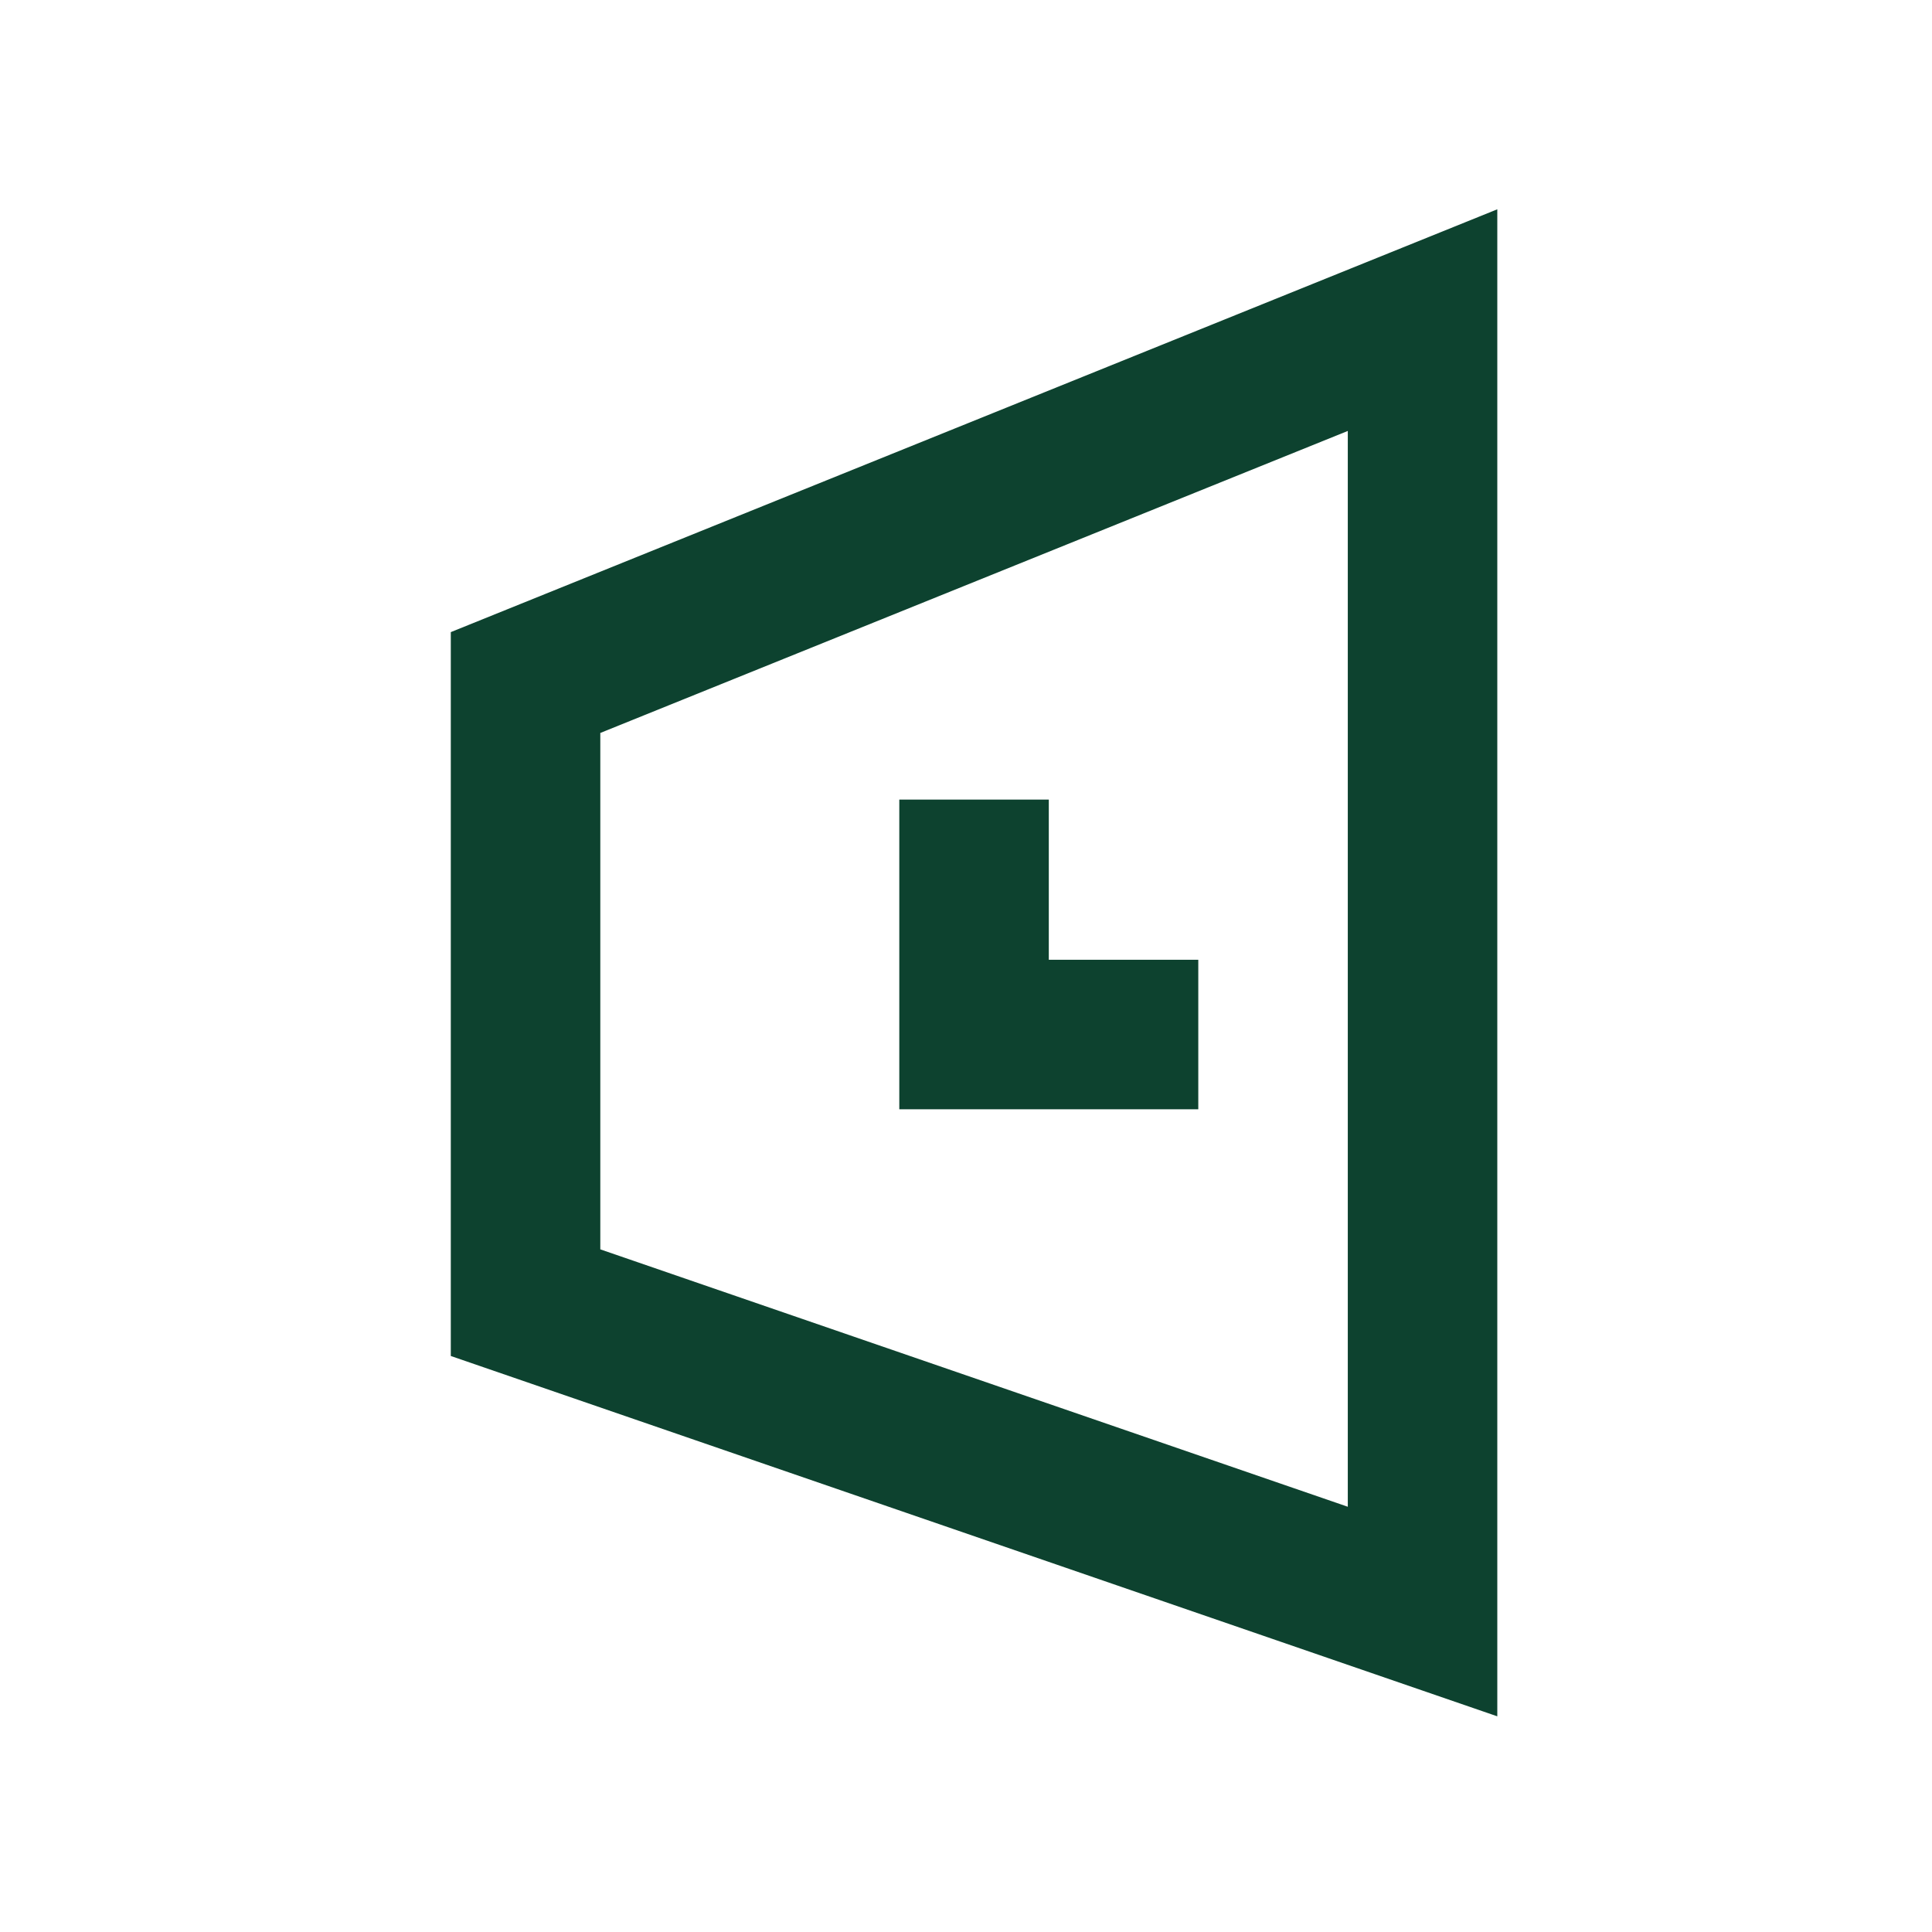 <?xml version="1.0" encoding="UTF-8"?> <svg xmlns="http://www.w3.org/2000/svg" width="120" height="120" viewBox="0 0 120 120" fill="none"><path fill-rule="evenodd" clip-rule="evenodd" d="M93 13L28 39.262V49.277L28 49.276V74.403L28 74.403V84.223L93 106.604V13ZM37.286 45.525L83.714 26.767V93.587L37.286 77.6V45.525ZM55.857 49.665H65.143V59.614H74.428V68.9H55.857V59.614V59.614V49.665Z" fill="#0D422F"></path></svg> 